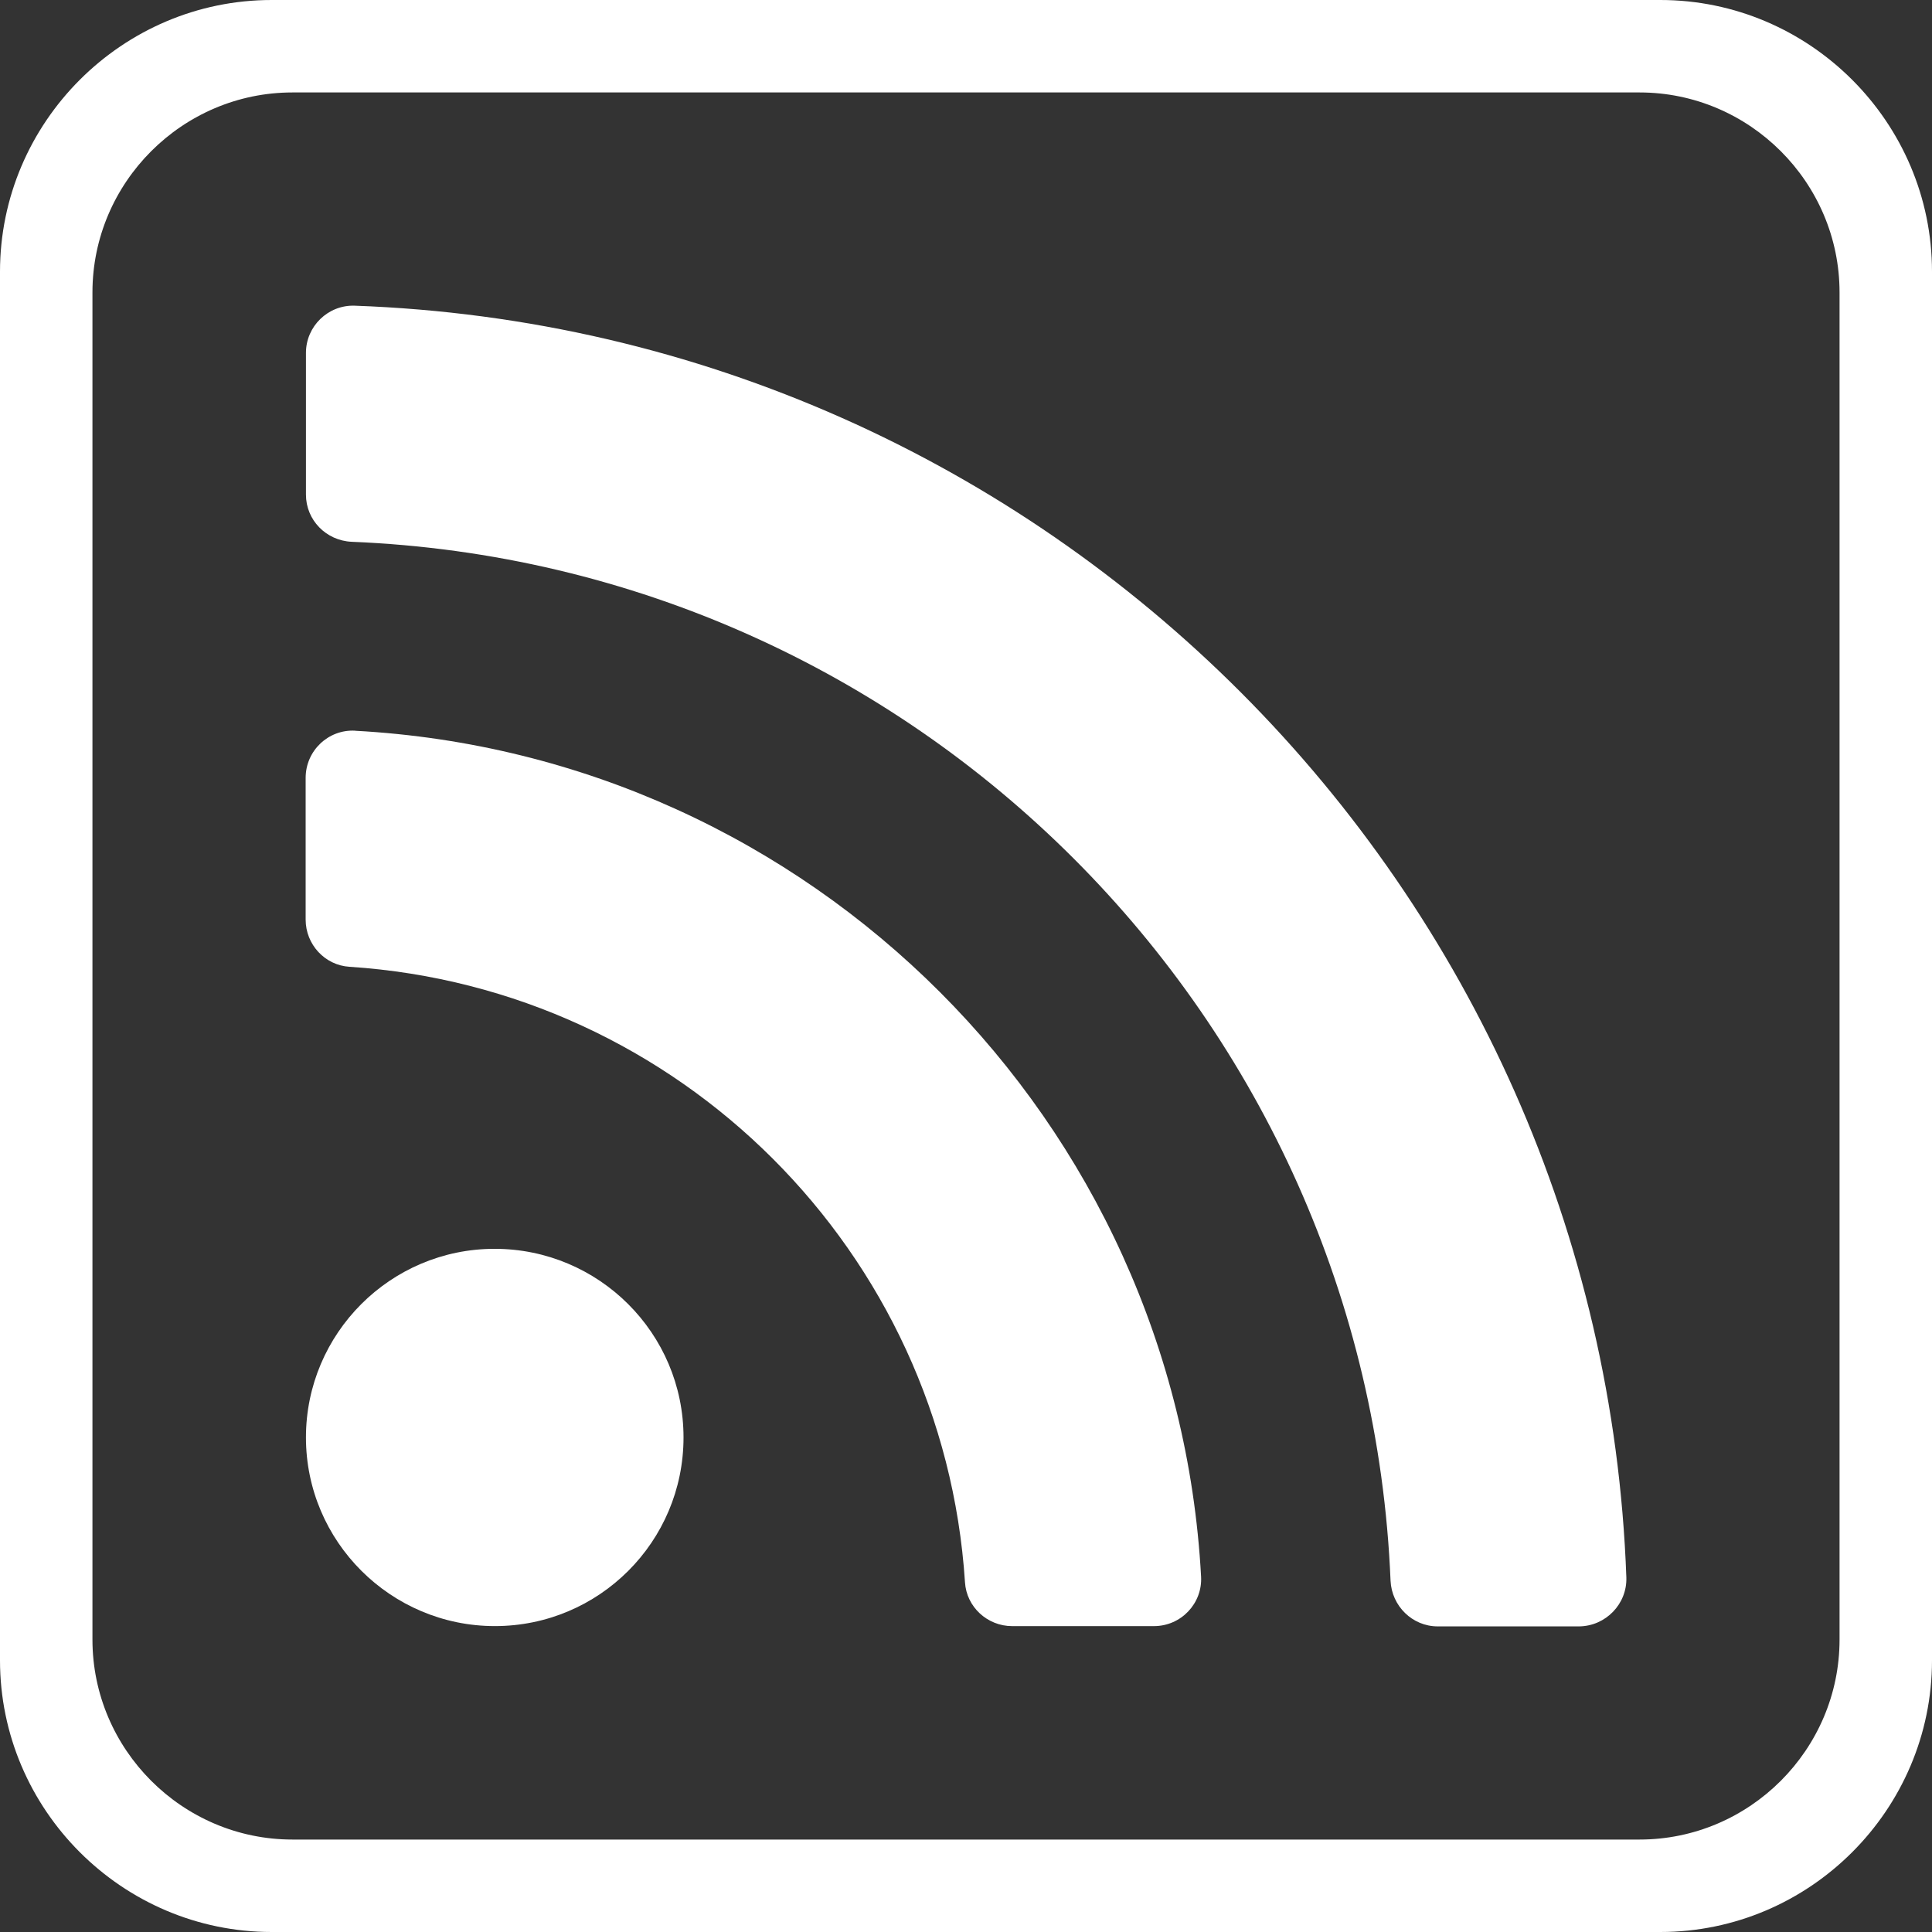 <?xml version="1.0" encoding="UTF-8"?>
<svg id="Layer_1" data-name="Layer 1" xmlns="http://www.w3.org/2000/svg" viewBox="0 0 512 512">
  <rect x="0" y="0" width="512" height="512" fill="#333333" stroke="none"/>
  <defs>
    <style>
      .cls-1 {
        fill: #fff;
      }
    </style>
  </defs>
  <path class="cls-1" d="m440,0H72C32.4,0,0,32.4,0,72v368c0,39.6,32.4,72,72,72h368c39.6,0,72-32.4,72-72V72c0-39.6-32.4-72-72-72Zm47.5,434.5c0,29.15-23.85,53-53,53H77.5c-29.15,0-53-23.85-53-53V77.5c0-29.15,23.85-53,53-53h357c29.15,0,53,23.85,53,53v357Z"/>
  <path class="cls-1" d="m94.12,193.64c-7.11-.39-13.12,5.31-13.12,12.5v37.57c0,6.56,5.08,12.11,11.64,12.5,87.32,5.7,157.38,75.53,163.09,163.09.39,6.56,5.94,11.64,12.5,11.64h37.57c7.19,0,12.89-6.01,12.5-13.12-6.56-120.75-103.26-217.6-224.16-224.16Z"/>
  <path class="cls-1" d="m131.07,330.95c-27.57,0-49.99,22.42-49.99,49.99s22.49,49.99,50.07,49.99,49.99-22.34,49.99-49.99-22.49-49.99-50.07-49.99Z"/>
  <path class="cls-1" d="m93.97,81.01c-7.03-.23-12.89,5.47-12.89,12.5v37.57c0,6.72,5.31,12.18,12.11,12.5,149.34,6.09,269.15,125.98,275.32,275.32.31,6.72,5.78,12.11,12.5,12.11h37.49c7.03-.08,12.73-5.94,12.5-12.97-6.56-182.61-153.48-330.47-337.03-337.03Z"/>
</svg>